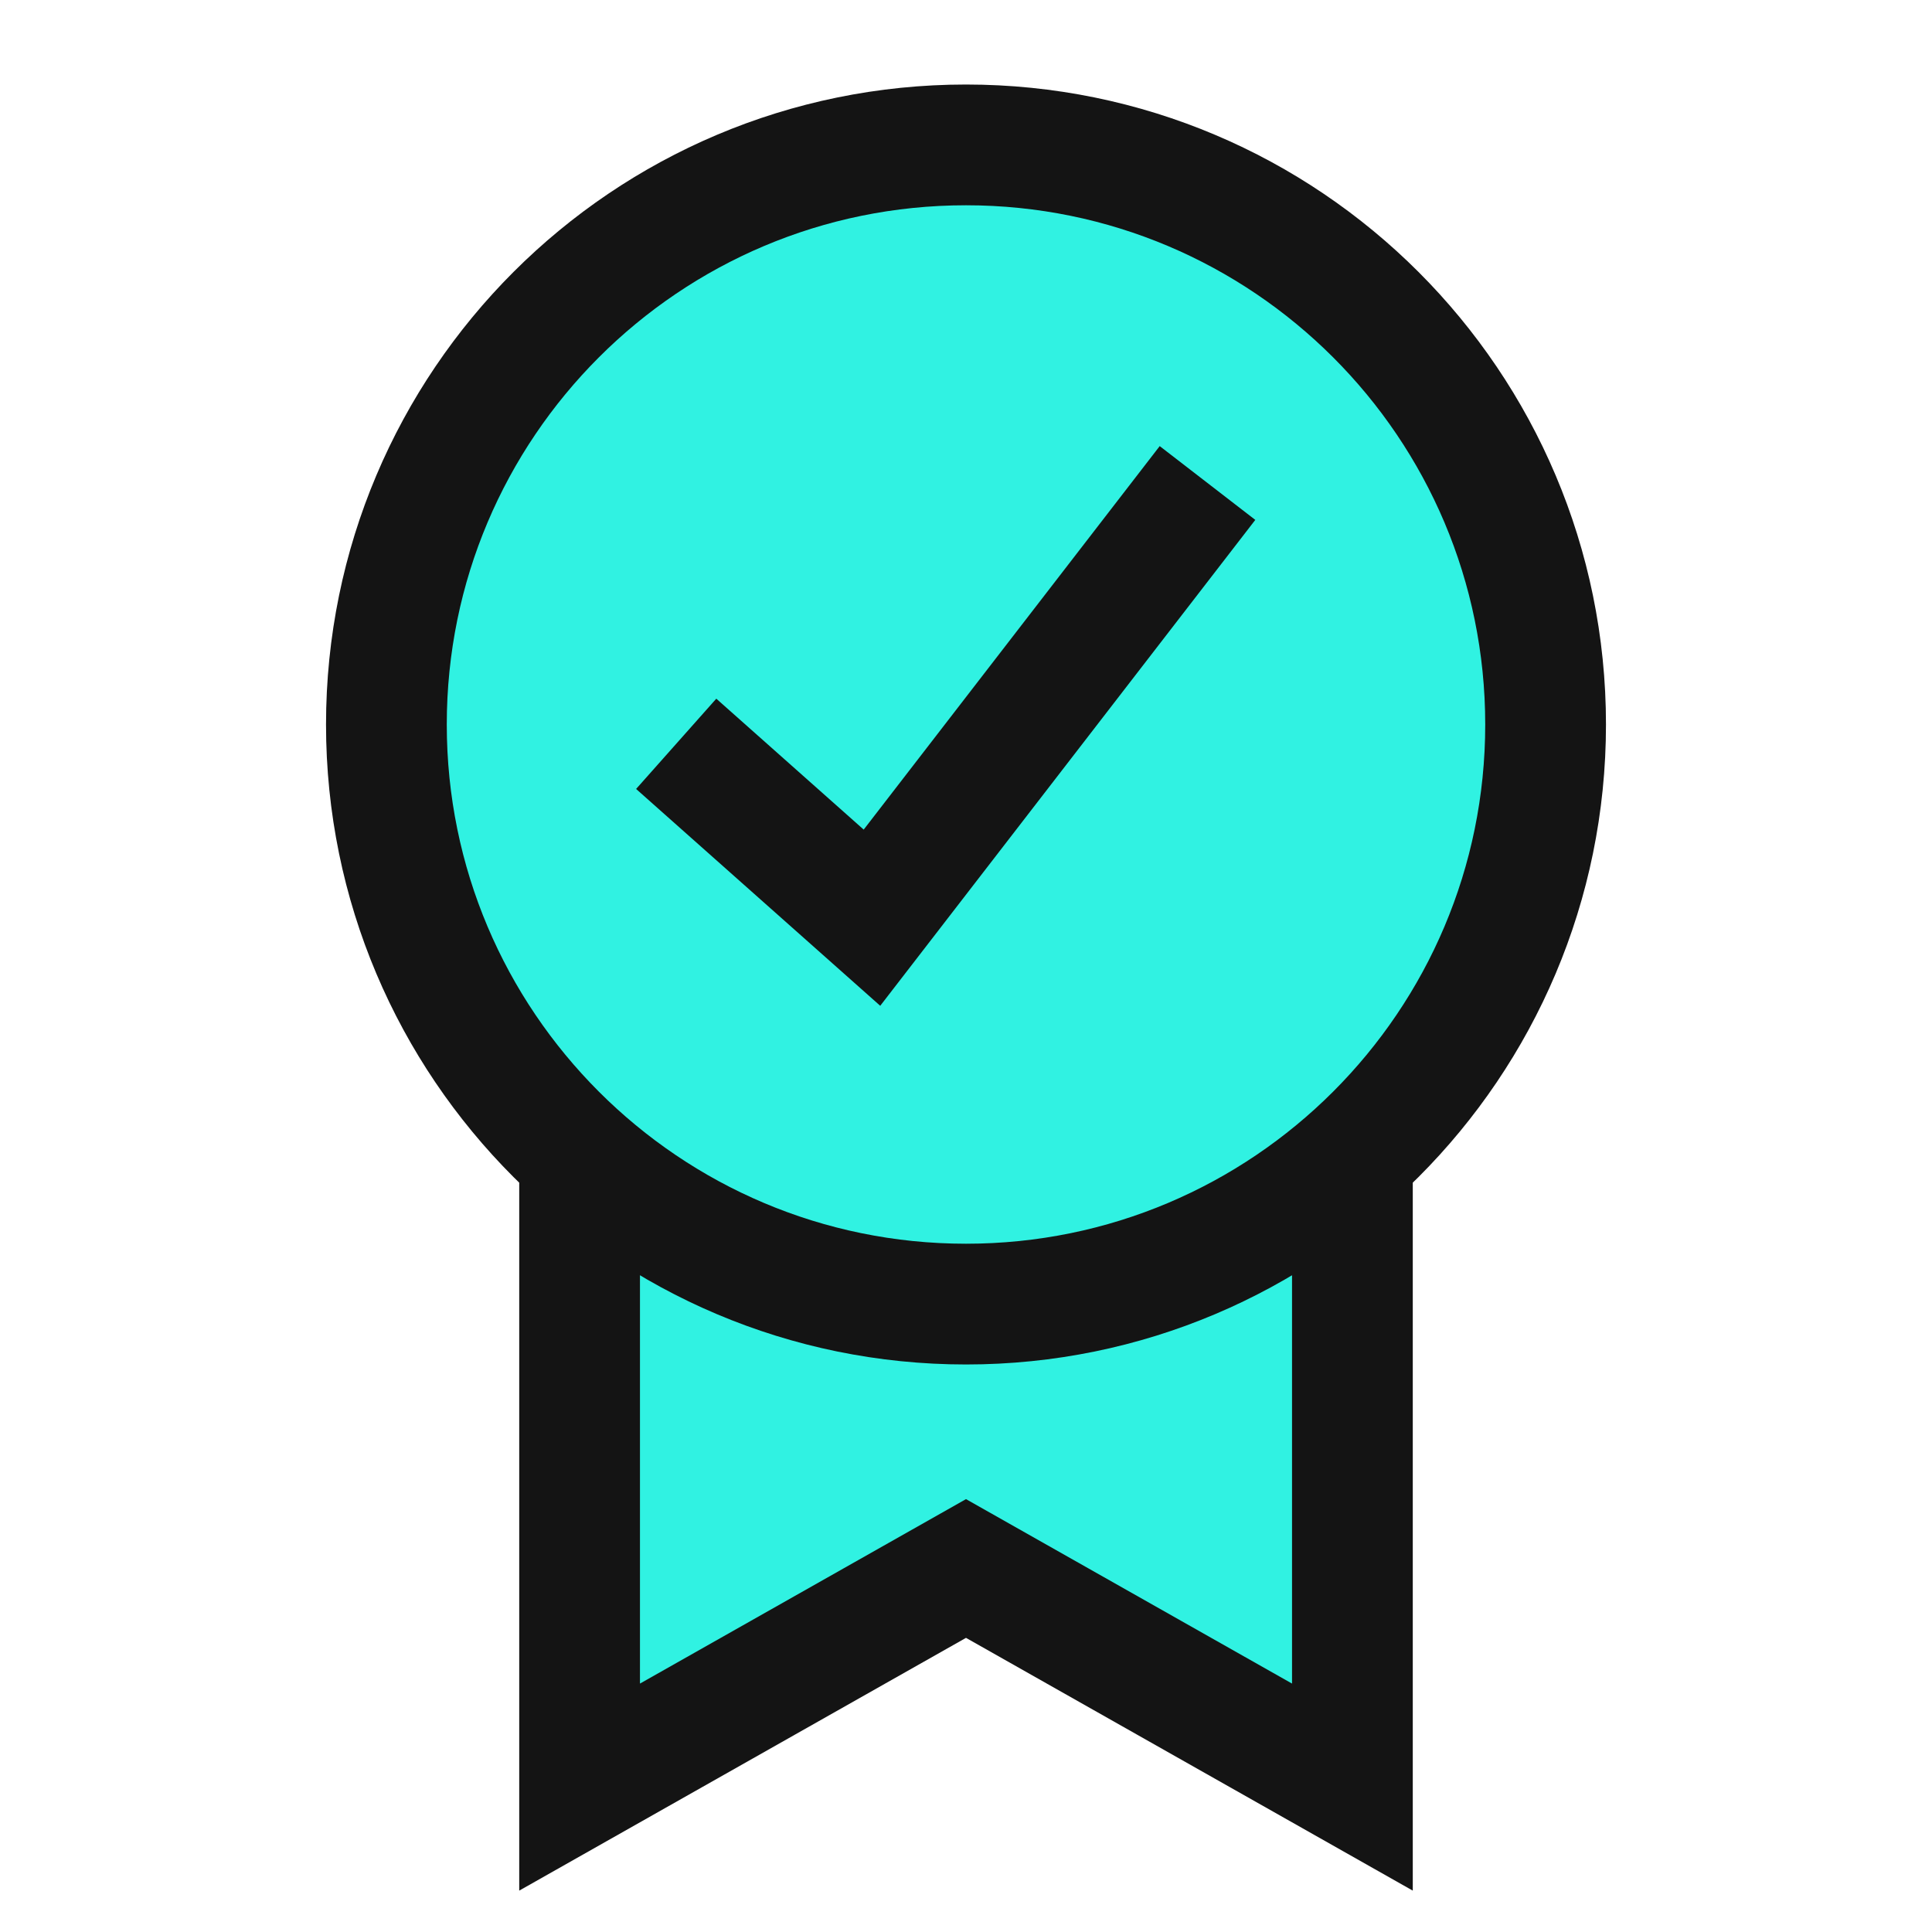 <svg width="40" height="40" viewBox="0 0 40 40" fill="none" xmlns="http://www.w3.org/2000/svg">
<path d="M12 17H28V38L20 32.474L12 38V17Z" fill="#30F2E2"/>
<path d="M12 16H28V37L20 32.474L12 37V16Z" stroke="#141414" stroke-width="2.5"/>
<path d="M20 27C26.627 27 32 21.627 32 15C32 8.373 26.627 3 20 3C13.373 3 8 8.373 8 15C8 21.627 13.373 27 20 27Z" fill="#30F2E2"/>
<path d="M14 15.4L18.053 19L25 10" stroke="#141414" stroke-width="2.5"/>
<path d="M20 27C26.627 27 32 21.627 32 15C32 8.373 26.627 3 20 3C13.373 3 8 8.373 8 15C8 21.627 13.373 27 20 27Z" stroke="#141414" stroke-width="2.5"/>
</svg>
